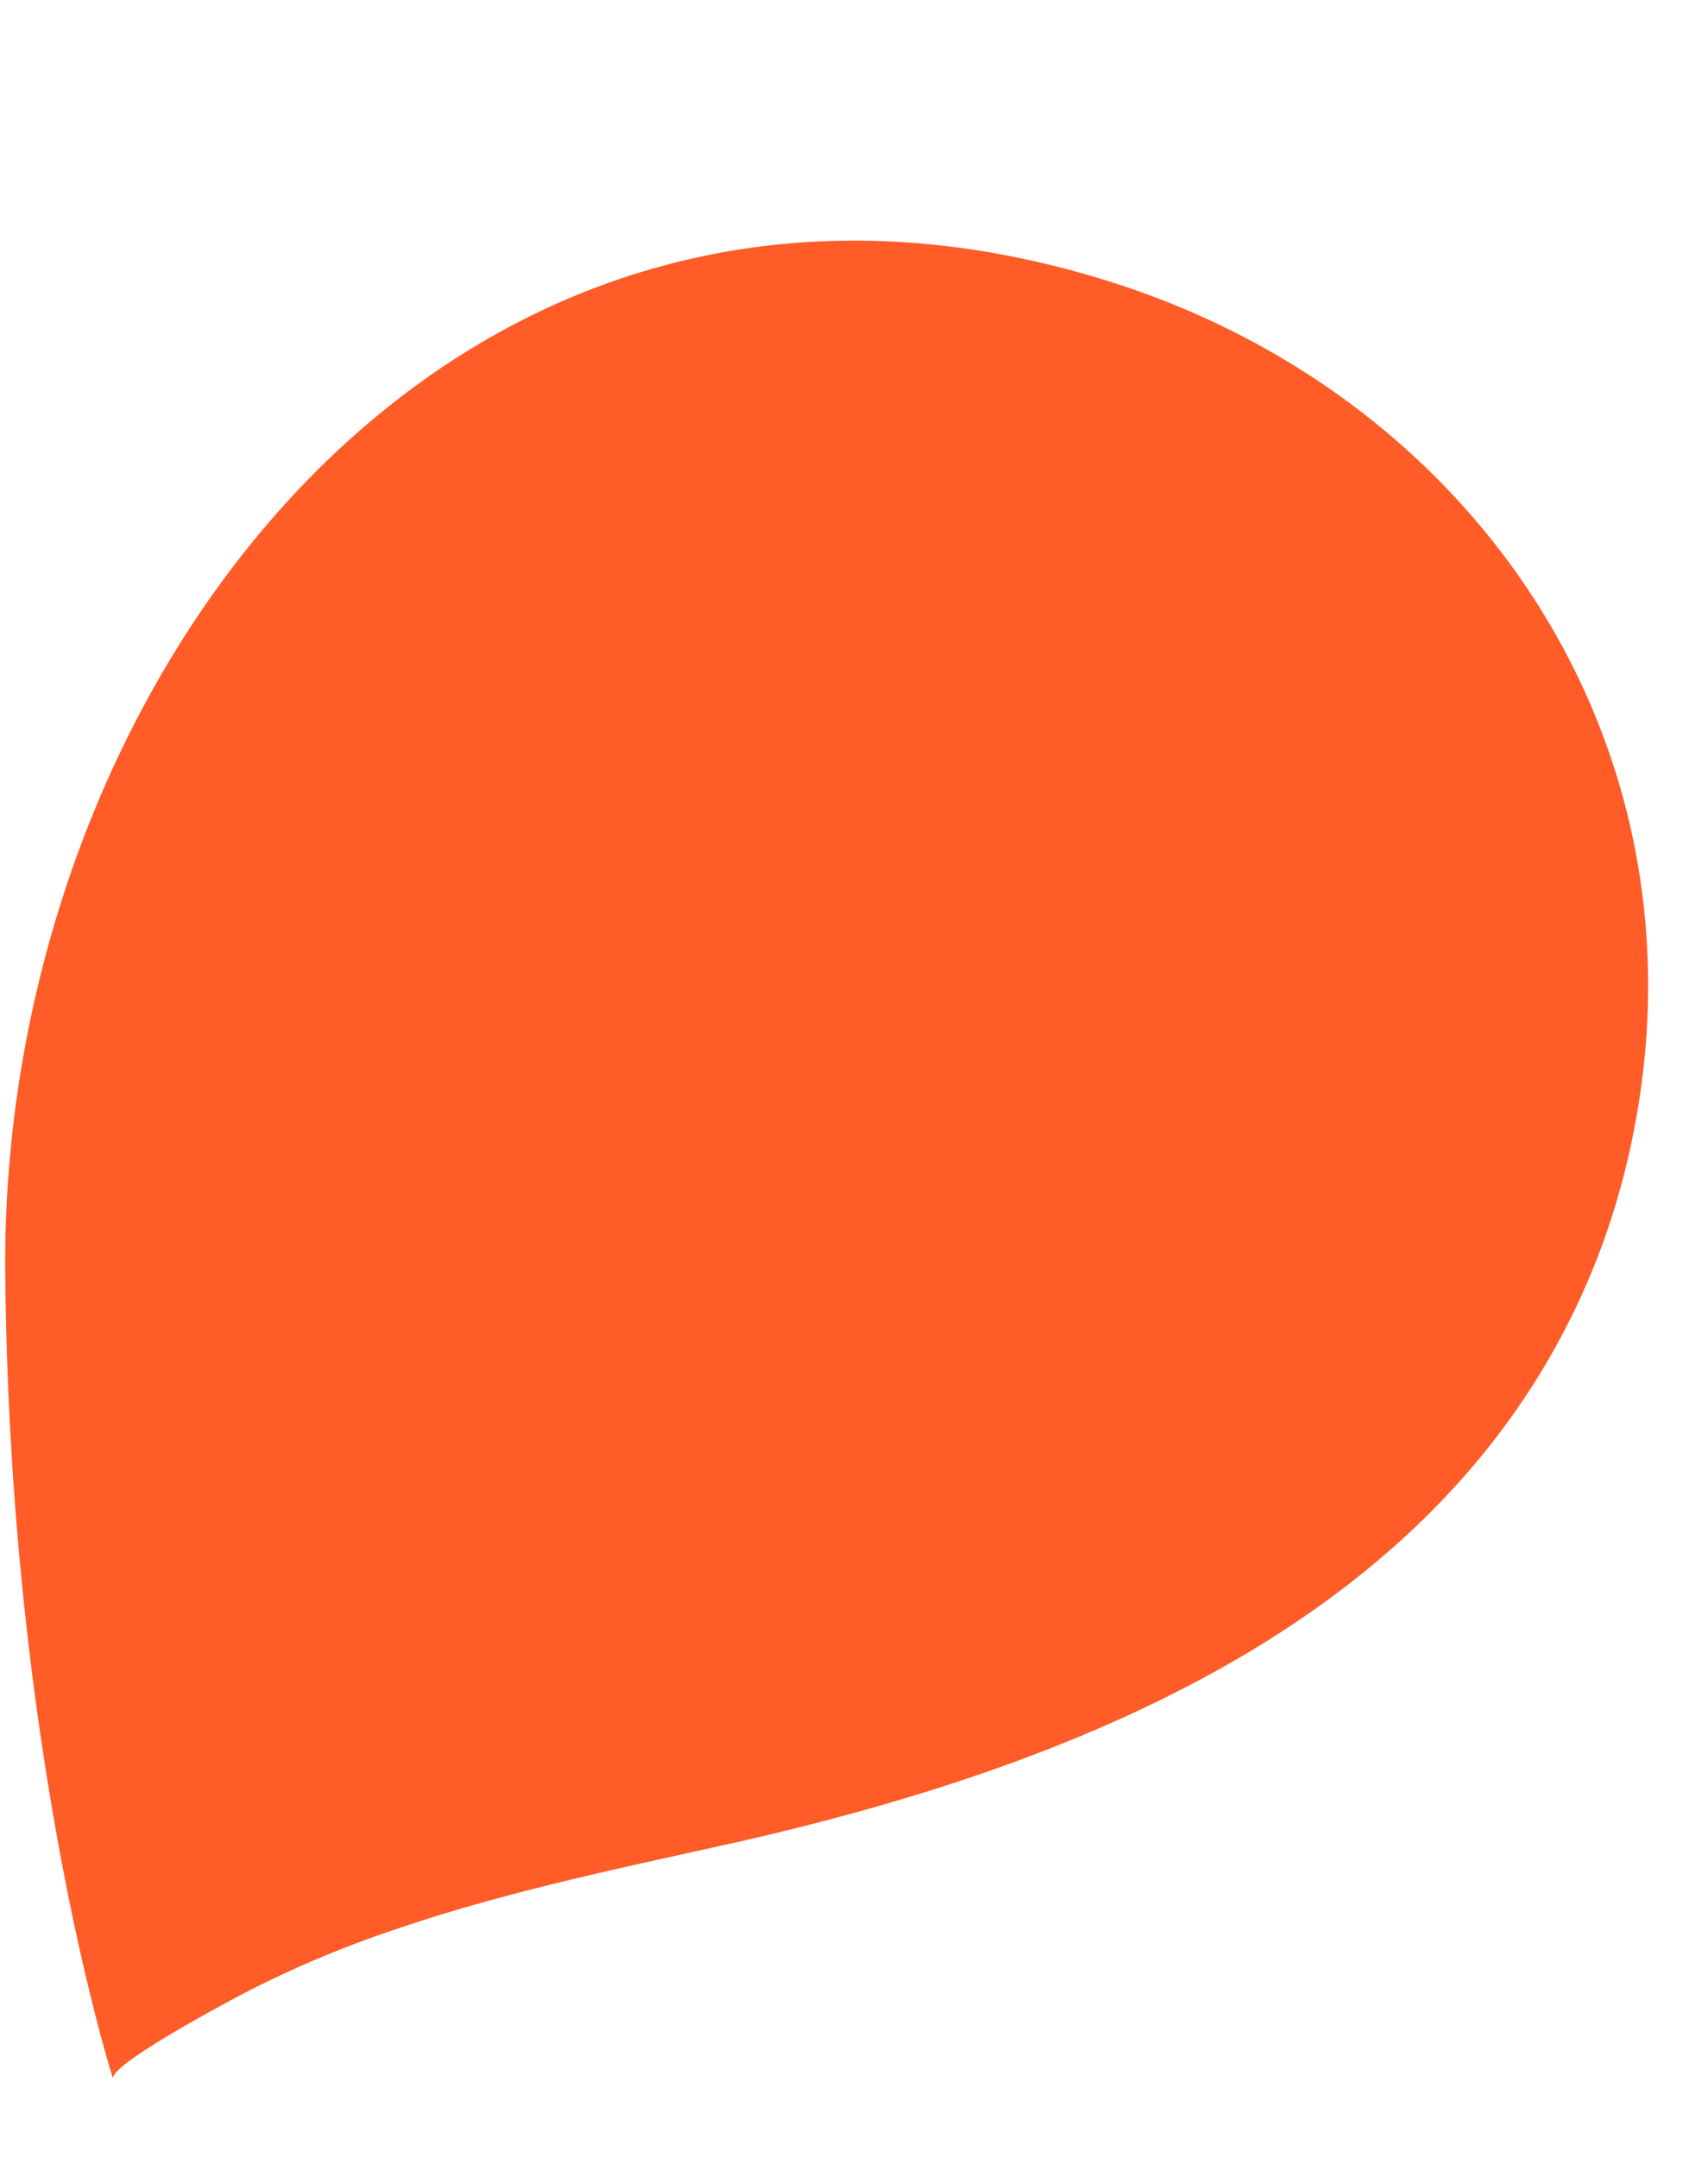 <svg height="2500" viewBox="-1.62 -70.34 743.103 869.74" width="1980" xmlns="http://www.w3.org/2000/svg"><path d="M710.06 382.67C740.41 216.06 639 67.02 480.21 17.53 198.17-70.34-1.62 188.21.66 448.8c1.9 210.57 46.91 350.57 46.94 350.6-1.99-6.23 53.28-35.39 59.66-38.66 5.43-2.76 10.95-5.4 16.5-7.95s11.13-4.98 16.79-7.3c5.64-2.34 11.34-4.53 17.06-6.64 5.73-2.11 11.51-4.09 17.3-5.99 47.53-15.85 96.75-25.81 145.56-36.73 152.62-34.86 316.54-100.78 374.93-259.26a323.894 323.894 0 0 0 14.63-54.2z" fill="#ff5c28"/></svg>